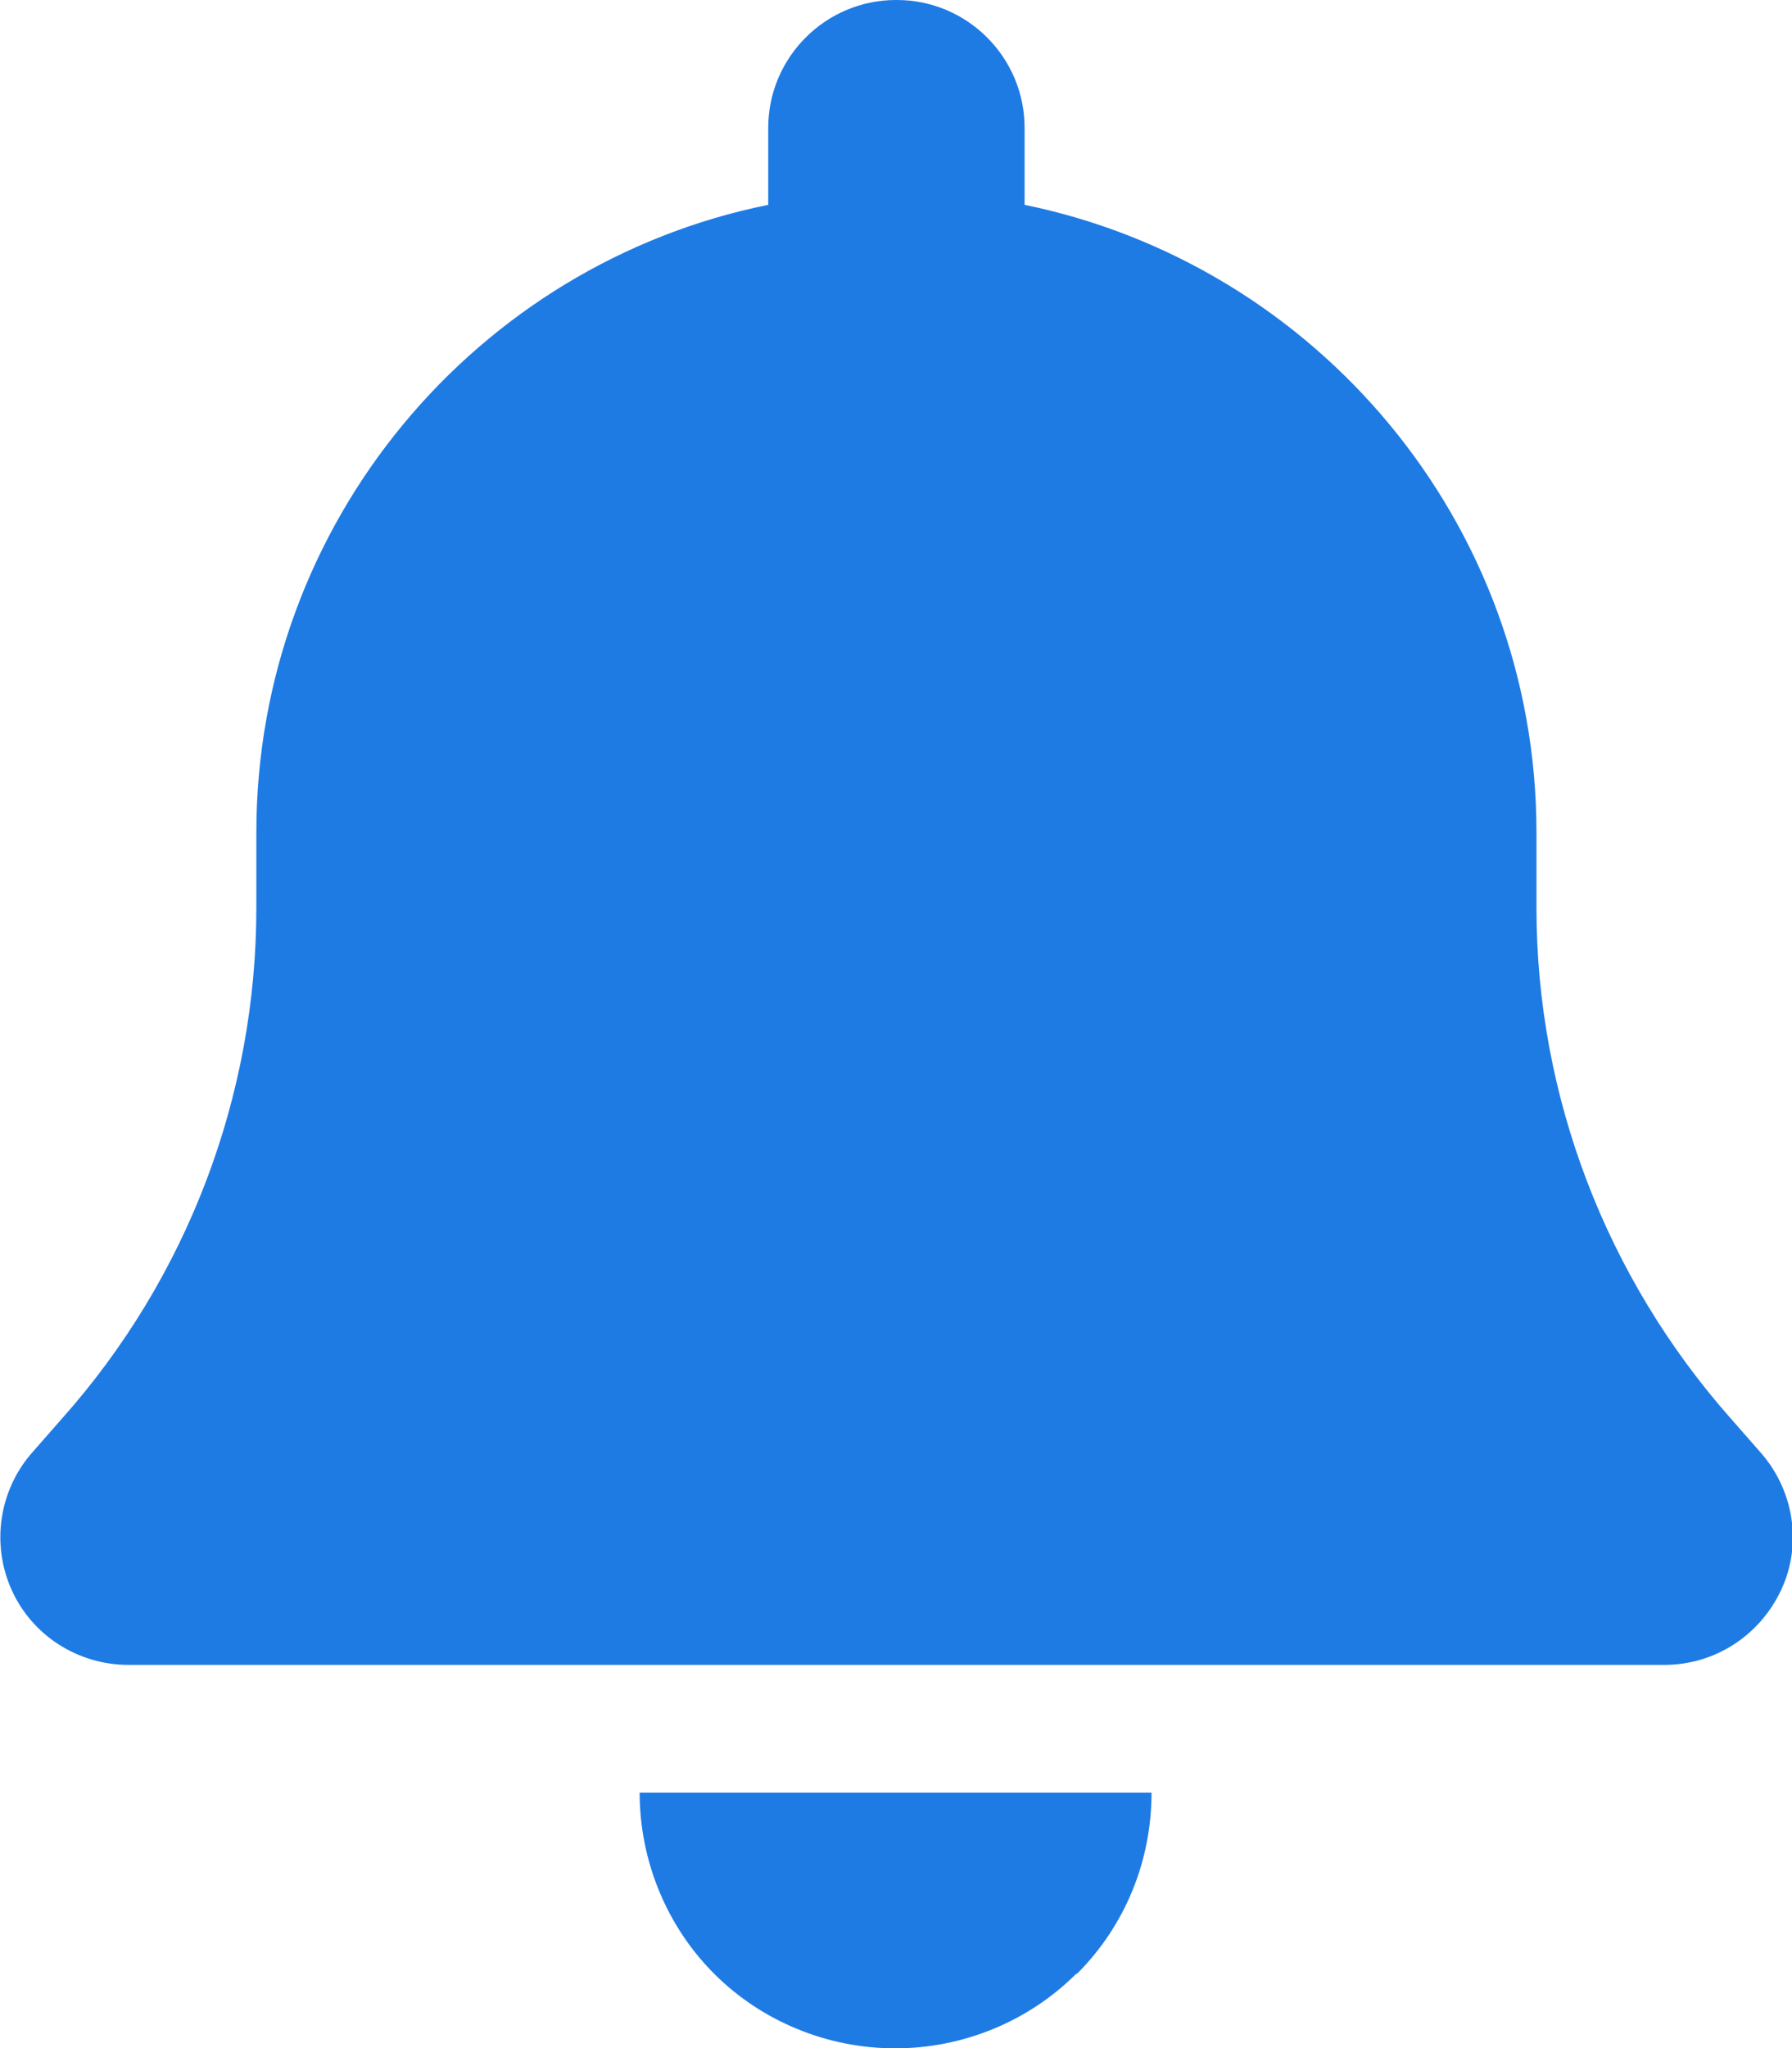 <?xml version="1.0" encoding="UTF-8"?>
<svg id="Calque_2" data-name="Calque 2" xmlns="http://www.w3.org/2000/svg" viewBox="0 0 21.88 25">
  <g id="Calque_1-2" data-name="Calque 1">
    <g id="Bell1_layer" data-name="Bell1 layer">
      <path d="M10.94,0c-.86,0-1.56.7-1.56,1.56v.94c-3.56.72-6.25,3.88-6.25,7.66v.92c0,2.29-.84,4.51-2.37,6.23l-.36.41c-.41.46-.51,1.12-.26,1.68s.81.92,1.43.92h18.75c.62,0,1.17-.36,1.43-.92s.15-1.22-.26-1.68l-.36-.41c-1.52-1.72-2.37-3.93-2.37-6.23v-.92c0-3.78-2.69-6.93-6.25-7.66v-.94c0-.86-.7-1.56-1.56-1.56ZM13.15,24.09c.59-.59.91-1.38.91-2.21h-6.25c0,.83.33,1.63.91,2.21s1.38.91,2.21.91,1.63-.33,2.21-.91Z" style="fill: #1e7be4; stroke-width: 0px;"/>
    </g>
  </g>
</svg>
